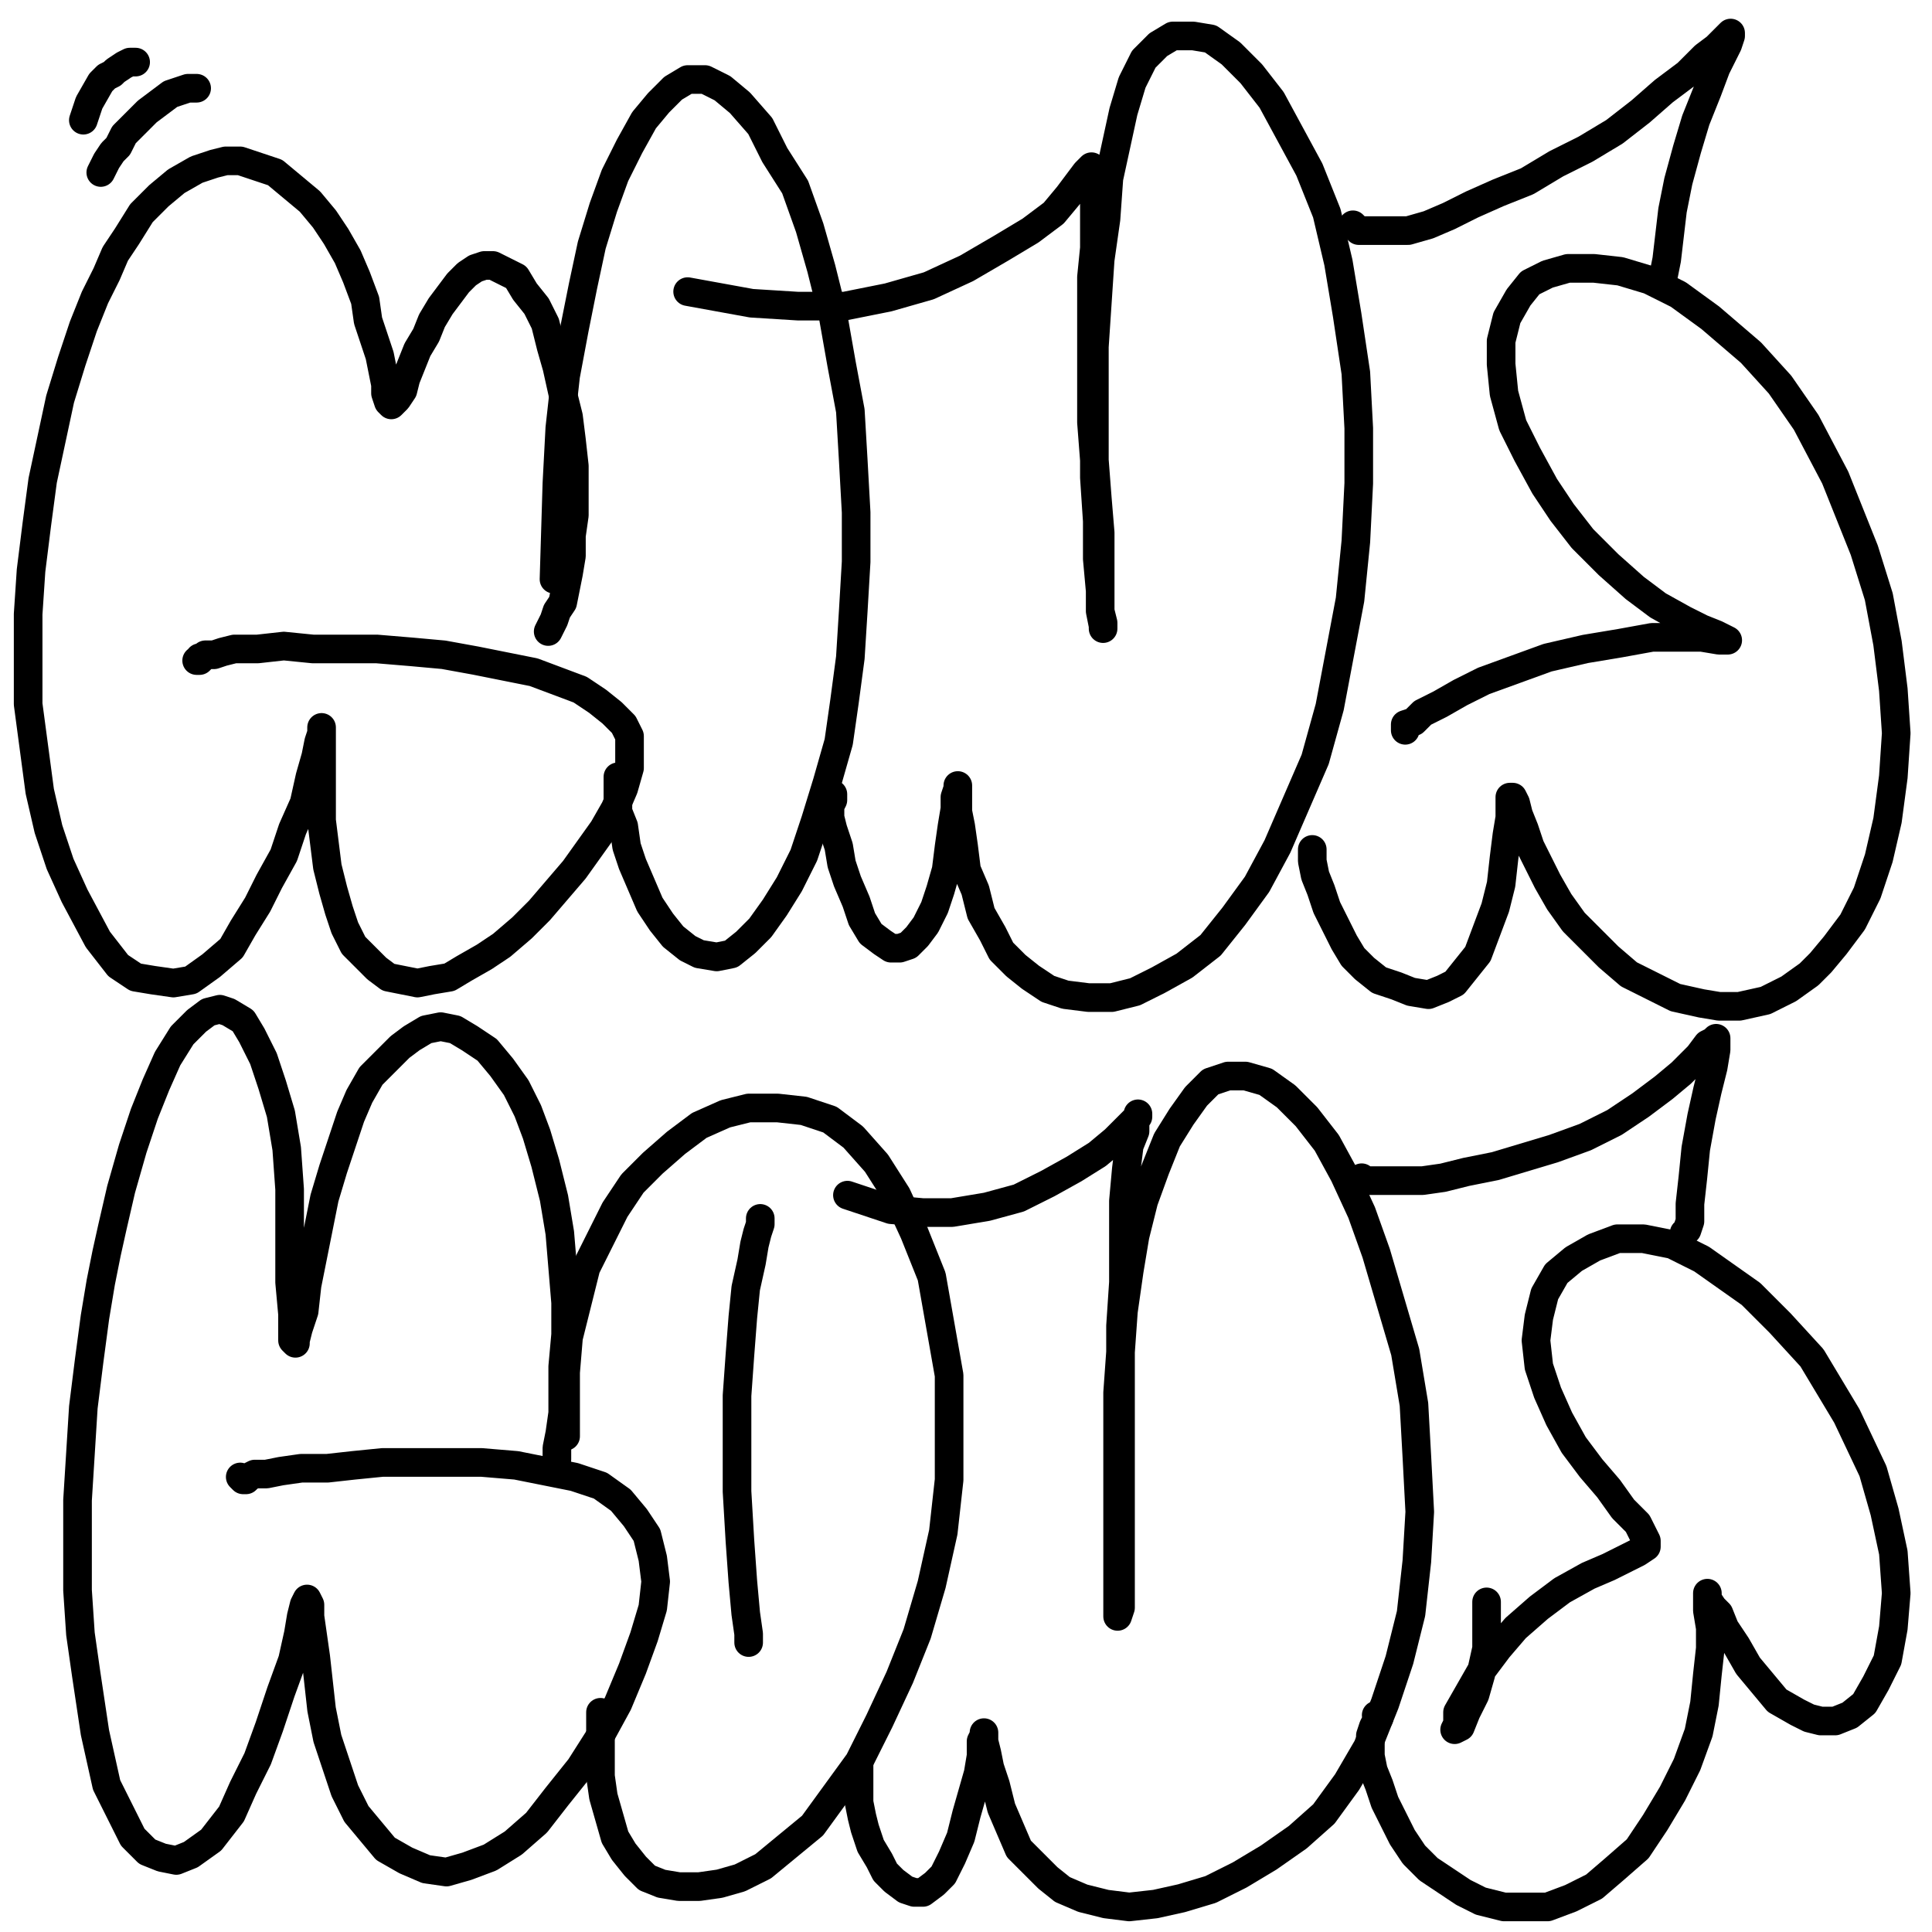 <?xml version="1.0" standalone="yes"?><svg width="1080px" height="1080px" xmlns="http://www.w3.org/2000/svg" version="1.1"><polyline points="306.439,353.028 308.063,349.78 309.687,346.532 311.311,341.66 314.559,336.788 316.183,328.667 317.807,320.547 319.431,310.803 319.431,299.434 321.055,288.066 321.055,273.449 321.055,260.457 319.431,245.84 317.807,232.848 314.559,219.855 311.311,205.239 308.063,193.87 304.815,180.878 299.943,171.133 293.446,163.013 288.574,154.893 282.078,151.645 275.582,148.397 270.71,148.397 265.837,150.021 260.965,153.269 256.093,158.141 251.221,164.637 246.349,171.133 241.476,179.254 238.228,187.374 233.356,195.494 230.108,203.615 226.86,211.735 225.236,218.231 221.988,223.103 220.364,224.727 218.74,226.351 217.116,224.727 215.492,219.855 215.492,214.983 213.868,206.863 212.243,198.743 208.995,188.998 205.747,179.254 204.123,167.885 199.251,154.893 194.379,143.524 187.882,132.156 181.386,122.412 173.266,112.667 163.522,104.547 153.777,96.427 144.033,93.179 134.288,89.93 126.168,89.93 119.672,91.555 109.928,94.803 98.559,101.299 88.815,109.419 79.07,119.163 70.95,132.156 64.454,141.9 59.582,153.269 53.086,166.261 46.589,182.502 40.093,201.991 33.597,223.103 28.725,245.84 23.852,268.577 20.604,292.938 17.356,318.923 15.732,343.284 15.732,369.269 15.732,393.63 18.98,417.991 22.228,442.351 27.101,463.464 33.597,482.953 41.717,500.818 54.71,525.179 66.078,539.795 75.822,546.291 85.567,547.915 96.935,549.539 106.68,547.915 118.048,539.795 129.416,530.051 135.913,518.682 144.033,505.69 150.529,492.697 158.649,478.081 163.522,463.464 170.018,448.848 173.266,434.231 176.514,422.863 178.138,414.743 179.762,409.87 179.762,406.622 179.762,406.622 179.762,408.246 179.762,411.494 179.762,417.991 179.762,426.111 179.762,435.855 179.762,447.224 179.762,458.592 181.386,471.585 183.01,484.577 186.258,497.57 189.507,508.938 192.755,518.682 197.627,528.427 204.123,534.923 210.619,541.419 217.116,546.291 225.236,547.915 233.356,549.539 241.476,547.915 251.221,546.291 259.341,541.419 270.71,534.923 280.454,528.427 291.822,518.682 301.567,508.938 311.311,497.57 321.055,486.201 329.176,474.833 337.296,463.464 343.792,452.096 348.664,440.727 351.913,429.359 351.913,421.239 351.913,411.494 348.664,404.998 342.168,398.502 334.048,392.006 324.303,385.509 298.319,375.765 265.837,369.269 247.973,366.021 230.108,364.397 210.619,362.773 192.755,362.773 174.89,362.773 158.649,361.149 144.033,362.773 131.04,362.773 124.544,364.397 119.672,366.021 114.8,366.021 113.176,367.645 111.552,367.645 111.552,369.269 109.928,369.269 111.552,369.269 111.552,369.269 113.176,367.645 " fill="none" stroke="#000000" stroke-width="16px" stroke-linecap="round" stroke-linejoin="round" /><polyline points="345.416,434.231 345.416,439.103 345.416,445.6 345.416,453.72 348.664,461.84 350.288,473.209 353.537,482.953 358.409,494.321 363.281,505.69 369.777,515.434 376.274,523.554 384.394,530.051 390.89,533.299 400.634,534.923 408.755,533.299 416.875,526.803 424.995,518.682 433.116,507.314 441.236,494.321 449.356,478.081 455.852,458.592 462.349,437.479 468.845,414.743 472.093,392.006 475.341,367.645 476.965,341.66 478.589,314.051 478.589,286.442 476.965,257.209 475.341,229.6 470.469,203.615 465.597,176.006 459.101,150.021 452.604,127.284 444.484,104.547 433.116,86.682 424.995,70.442 413.627,57.449 403.882,49.329 394.138,44.457 384.394,44.457 376.274,49.329 368.153,57.449 360.033,67.194 351.913,81.81 343.792,98.051 337.296,115.915 330.8,137.028 325.928,159.765 321.055,184.126 316.183,210.111 312.935,239.344 311.311,270.201 309.687,323.795 " fill="none" stroke="#000000" stroke-width="16px" stroke-linecap="round" stroke-linejoin="round" /><polyline points="465.597,443.976 465.597,443.976 465.597,443.976 465.597,447.224 463.973,450.472 463.973,456.968 465.597,463.464 468.845,473.209 470.469,482.953 473.717,492.697 478.589,504.066 481.837,513.81 486.71,521.93 493.206,526.803 498.078,530.051 502.95,530.051 507.822,528.427 512.694,523.554 517.567,517.058 522.439,507.314 525.687,497.57 528.935,486.201 530.559,473.209 532.183,461.84 533.807,452.096 533.807,445.6 535.431,440.727 535.431,439.103 535.431,440.727 535.431,445.6 535.431,453.72 537.055,461.84 538.679,473.209 540.303,486.201 545.176,497.57 548.424,510.562 554.92,521.93 559.792,531.675 567.913,539.795 576.033,546.291 585.777,552.788 595.522,556.036 608.514,557.66 621.507,557.66 634.499,554.412 647.491,547.915 662.108,539.795 676.725,528.427 689.717,512.186 702.71,494.321 714.078,473.209 735.191,424.487 743.311,395.254 754.679,335.163 757.928,302.682 759.552,270.201 759.552,239.344 757.928,208.487 753.055,176.006 748.183,146.773 741.687,119.163 731.943,94.803 710.83,55.825 699.461,41.209 688.093,29.84 676.725,21.72 666.98,20.096 655.612,20.096 647.491,24.968 639.371,33.088 632.875,46.081 628.003,62.321 619.883,99.675 618.258,122.412 615.01,145.149 613.386,169.509 611.762,193.87 611.762,218.231 611.762,242.592 611.762,266.953 613.386,291.314 613.386,312.427 615.01,330.291 615.01,341.66 616.634,349.78 616.634,351.404 616.634,348.156 615.01,341.66 615.01,331.915 615.01,315.675 615.01,297.81 613.386,278.321 611.762,257.209 610.138,236.096 610.138,214.983 610.138,192.246 610.138,172.757 610.138,154.893 611.762,138.652 611.762,124.036 611.762,112.667 610.138,101.299 610.138,96.427 610.138,94.803 610.138,93.179 606.89,96.427 597.146,109.419 589.025,119.163 576.033,128.908 559.792,138.652 540.303,150.021 519.191,159.765 496.454,166.261 472.093,171.133 446.108,171.133 420.123,169.509 384.394,163.013 " fill="none" stroke="#000000" stroke-width="16px" stroke-linecap="round" stroke-linejoin="round" /><polyline points="733.567,474.833 733.567,481.329 735.191,489.449 738.439,497.57 741.687,507.314 746.559,517.058 751.431,526.803 756.303,534.923 762.8,541.419 770.92,547.915 780.664,551.163 788.785,554.412 798.529,556.036 806.649,552.788 813.146,549.539 819.642,541.419 826.138,533.299 831.01,520.306 835.883,507.314 839.131,494.321 840.755,479.705 842.379,466.712 844.003,456.968 844.003,450.472 844.003,445.6 845.627,445.6 845.627,445.6 847.251,448.848 848.875,455.344 852.123,463.464 855.371,473.209 860.243,482.953 865.116,492.697 871.612,504.066 879.732,515.434 889.476,525.179 899.221,534.923 910.589,544.667 923.582,551.163 936.574,557.66 951.191,560.908 960.935,562.532 972.303,562.532 986.92,559.284 999.913,552.788 1011.281,544.667 1017.777,538.171 1025.898,528.427 1035.642,515.434 1043.762,499.194 1050.258,479.705 1055.131,458.592 1058.379,434.231 1060.003,409.87 1058.379,385.509 1055.131,359.524 1050.258,333.539 1042.138,307.555 1025.898,266.953 1009.657,236.096 995.04,214.983 978.8,197.118 956.063,177.63 938.198,164.637 921.958,156.517 905.717,151.645 891.101,150.021 876.484,150.021 865.116,153.269 855.371,158.141 848.875,166.261 842.379,177.63 839.131,190.622 839.131,203.615 840.755,219.855 845.627,237.72 853.747,253.96 863.491,271.825 873.236,286.442 884.604,301.058 899.221,315.675 913.837,328.667 926.83,338.412 941.446,346.532 951.191,351.404 959.311,354.652 962.559,356.276 965.807,357.9 960.935,357.9 951.191,356.276 939.822,356.276 923.582,356.276 905.717,359.524 886.228,362.773 865.116,367.645 847.251,374.141 829.386,380.637 816.394,387.134 805.025,393.63 795.281,398.502 790.409,403.374 785.537,404.998 785.537,406.622 785.537,408.246 785.537,408.246 785.537,404.998 " fill="none" stroke="#000000" stroke-width="16px" stroke-linecap="round" stroke-linejoin="round" /><polyline points="756.303,125.66 757.928,127.284 759.552,128.908 762.8,128.908 767.672,128.908 775.792,128.908 787.161,128.908 798.529,125.66 809.898,120.788 822.89,114.291 837.507,107.795 853.747,101.299 869.988,91.555 886.228,83.434 902.469,73.69 917.086,62.321 930.078,50.953 943.071,41.209 952.815,31.464 959.311,26.592 962.559,23.344 965.807,20.096 967.431,18.472 967.431,20.096 965.807,24.968 959.311,37.961 954.439,50.953 947.943,67.194 943.071,83.434 938.198,101.299 934.95,117.54 931.702,145.149 930.078,153.269 928.454,156.517 " fill="none" stroke="#000000" stroke-width="16px" stroke-linecap="round" stroke-linejoin="round" /><polyline points="309.687,820.758 309.687,820.758 311.311,815.885 311.311,809.389 312.935,801.269 314.559,789.9 314.559,778.532 314.559,763.915 316.183,746.051 316.183,728.186 314.559,708.697 312.935,689.209 309.687,669.72 304.815,650.231 299.943,633.991 295.07,620.998 288.574,608.006 280.454,596.637 272.334,586.893 262.589,580.397 254.469,575.524 246.349,573.9 238.228,575.524 230.108,580.397 223.612,585.269 215.492,593.389 207.371,601.509 200.875,612.878 196.003,624.246 191.131,638.863 186.258,653.479 181.386,669.72 178.138,685.961 174.89,702.201 171.642,718.442 170.018,733.058 166.77,742.803 165.146,749.299 165.146,750.923 163.522,749.299 163.522,742.803 163.522,734.682 161.898,716.818 161.898,703.825 161.898,679.464 161.898,664.848 160.274,642.111 157.025,622.622 152.153,606.382 147.281,591.765 140.785,578.773 135.913,570.652 127.792,565.78 122.92,564.156 116.424,565.78 109.928,570.652 101.807,578.773 93.687,591.765 87.191,606.382 80.695,622.622 74.198,642.111 67.702,664.848 62.83,685.961 59.582,700.577 56.334,716.818 53.086,736.306 49.837,760.667 46.589,786.652 44.965,812.637 43.341,838.622 43.341,862.983 43.341,888.968 44.965,913.329 48.213,936.066 53.086,968.547 59.582,997.78 67.702,1014.021 74.198,1027.013 82.319,1035.133 90.439,1038.382 98.559,1040.006 106.68,1036.757 118.048,1028.637 129.416,1014.021 135.913,999.404 144.033,983.163 150.529,965.299 157.025,945.81 163.522,927.946 166.77,913.329 168.394,903.585 170.018,897.088 171.642,893.84 171.642,893.84 173.266,897.088 173.266,903.585 174.89,914.953 176.514,926.321 178.138,940.938 179.762,955.554 183.01,971.795 187.882,986.412 192.755,1001.028 199.251,1014.021 207.371,1023.765 215.492,1033.509 226.86,1040.006 238.228,1044.878 249.597,1046.502 260.965,1043.254 273.958,1038.382 286.95,1030.261 299.943,1018.893 311.311,1004.276 324.303,988.036 335.672,970.171 345.416,952.306 353.537,932.818 360.033,914.953 364.905,898.712 366.529,884.096 364.905,871.103 361.657,858.111 355.161,848.366 347.04,838.622 335.672,830.502 321.055,825.63 304.815,822.382 288.574,819.134 269.086,817.509 251.221,817.509 233.356,817.509 213.868,817.509 197.627,819.134 183.01,820.758 168.394,820.758 157.025,822.382 148.905,824.006 142.409,824.006 139.161,825.63 137.537,827.254 135.913,827.254 135.913,827.254 135.913,827.254 134.288,825.63 " fill="none" stroke="#000000" stroke-width="16px" stroke-linecap="round" stroke-linejoin="round" /><polyline points="335.672,957.179 335.672,963.675 335.672,971.795 335.672,992.908 337.296,1004.276 340.544,1015.645 343.792,1027.013 348.664,1035.133 355.161,1043.254 361.657,1049.75 369.777,1052.998 379.522,1054.622 390.89,1054.622 402.258,1052.998 413.627,1049.75 426.619,1043.254 454.228,1020.517 467.221,1002.652 480.213,984.788 491.582,962.051 502.95,937.69 512.694,913.329 520.815,885.72 527.311,856.487 530.559,827.254 530.559,798.021 530.559,768.788 525.687,741.179 520.815,713.569 511.07,689.209 501.326,668.096 489.958,650.231 476.965,635.615 463.973,625.87 449.356,620.998 434.74,619.374 418.499,619.374 405.507,622.622 390.89,629.118 377.897,638.863 364.905,650.231 353.537,661.6 343.792,676.216 335.672,692.457 327.552,708.697 322.68,728.186 317.807,747.675 316.183,767.163 316.183,802.893 " fill="none" stroke="#000000" stroke-width="16px" stroke-linecap="round" stroke-linejoin="round" /><polyline points="424.995,681.088 424.995,684.337 423.371,689.209 421.747,695.705 420.123,705.449 416.875,720.066 415.251,736.306 413.627,757.419 412.003,780.156 412.003,806.141 412.003,833.75 413.627,861.359 415.251,884.096 416.875,901.961 418.499,913.329 418.499,918.201 " fill="none" stroke="#000000" stroke-width="16px" stroke-linecap="round" stroke-linejoin="round" /><polyline points="480.213,986.412 480.213,988.036 480.213,989.66 480.213,992.908 480.213,996.156 480.213,1002.652 480.213,1007.524 481.837,1015.645 483.461,1022.141 486.71,1031.885 491.582,1040.006 494.83,1046.502 499.702,1051.374 506.198,1056.246 511.07,1057.87 515.943,1057.87 522.439,1052.998 527.311,1048.126 532.183,1038.382 537.055,1027.013 540.303,1014.021 543.552,1002.652 546.8,991.284 548.424,981.539 548.424,973.419 550.048,970.171 550.048,968.547 550.048,970.171 550.048,973.419 551.672,979.915 553.296,988.036 556.544,997.78 559.792,1010.773 564.664,1022.141 569.537,1033.509 577.657,1041.63 585.777,1049.75 593.898,1056.246 605.266,1061.118 618.258,1064.367 631.251,1065.991 645.867,1064.367 660.484,1061.118 676.725,1056.246 692.965,1048.126 709.206,1038.382 725.446,1027.013 740.063,1014.021 753.055,996.156 764.424,976.667 774.168,952.306 782.288,927.946 788.785,901.961 792.033,872.727 793.657,845.118 792.033,814.261 790.409,785.028 785.537,755.795 777.416,728.186 769.296,700.577 761.176,677.84 751.431,656.727 741.687,638.863 730.319,624.246 718.95,612.878 707.582,604.758 696.213,601.509 686.469,601.509 676.725,604.758 668.604,612.878 660.484,624.246 652.364,637.239 645.867,653.479 639.371,671.344 634.499,690.833 631.251,710.321 628.003,733.058 626.379,755.795 624.755,778.532 624.755,802.893 624.755,825.63 624.755,849.991 624.755,871.103 624.755,887.344 624.755,898.712 624.755,903.585 624.755,903.585 626.379,898.712 626.379,890.592 626.379,875.976 626.379,858.111 626.379,836.998 626.379,815.885 626.379,793.149 626.379,767.163 626.379,741.179 628.003,716.818 628.003,694.081 628.003,671.344 629.627,653.479 631.251,640.487 634.499,632.366 634.499,625.87 636.123,624.246 636.123,622.622 636.123,624.246 634.499,625.87 629.627,630.742 623.131,637.239 613.386,645.359 600.394,653.479 585.777,661.6 569.537,669.72 551.672,674.592 532.183,677.84 515.943,677.84 498.078,676.216 473.717,668.096 " fill="none" stroke="#000000" stroke-width="16px" stroke-linecap="round" stroke-linejoin="round" /><polyline points="769.296,958.803 770.92,960.427 769.296,962.051 767.672,965.299 766.048,970.171 766.048,975.043 766.048,981.539 767.672,989.66 770.92,997.78 774.168,1007.524 779.04,1017.269 783.913,1027.013 790.409,1036.757 798.529,1044.878 808.274,1051.374 818.018,1057.87 827.762,1062.743 840.755,1065.991 853.747,1065.991 865.116,1065.991 878.108,1061.118 891.101,1054.622 902.469,1044.878 915.461,1033.509 925.206,1018.893 934.95,1002.652 943.071,986.412 949.567,968.547 952.815,952.306 954.439,936.066 956.063,921.449 956.063,910.081 954.439,900.337 954.439,893.84 954.439,892.216 954.439,890.592 954.439,893.84 957.687,898.712 960.935,901.961 964.183,910.081 970.679,919.825 977.176,931.194 985.296,940.938 993.416,950.682 1004.785,957.179 1011.281,960.427 1017.777,962.051 1025.898,962.051 1034.018,958.803 1042.138,952.306 1048.634,940.938 1055.131,927.946 1058.379,910.081 1060.003,890.592 1058.379,867.855 1053.507,845.118 1047.01,822.382 1032.394,791.524 1012.905,759.043 995.04,739.554 978.8,723.314 951.191,703.825 934.95,695.705 918.71,692.457 904.093,692.457 891.101,697.329 879.732,703.825 869.988,711.946 863.491,723.314 860.243,736.306 858.619,749.299 860.243,763.915 865.116,778.532 871.612,793.149 879.732,807.765 889.476,820.758 899.221,832.126 907.341,843.494 915.461,851.615 918.71,858.111 920.334,861.359 920.334,864.607 915.461,867.855 908.965,871.103 899.221,875.976 887.852,880.848 873.236,888.968 860.243,898.712 847.251,910.081 837.507,921.449 827.762,934.442 821.266,945.81 814.77,957.179 814.77,963.675 813.146,966.923 813.146,966.923 813.146,966.923 816.394,965.299 819.642,957.179 824.514,947.434 827.762,936.066 831.01,921.449 831.01,895.464 " fill="none" stroke="#000000" stroke-width="16px" stroke-linecap="round" stroke-linejoin="round" /><polyline points="761.176,658.351 762.8,659.976 764.424,659.976 769.296,659.976 775.792,659.976 783.913,659.976 795.281,659.976 806.649,658.351 819.642,655.103 835.883,651.855 852.123,646.983 868.364,642.111 886.228,635.615 902.469,627.494 917.086,617.75 930.078,608.006 939.822,599.885 949.567,590.141 954.439,583.645 957.687,582.021 959.311,580.397 959.311,582.021 959.311,586.893 957.687,596.637 954.439,609.63 951.191,624.246 947.943,642.111 946.319,658.351 944.694,672.968 944.694,682.712 943.071,687.585 941.446,689.209 " fill="none" stroke="#000000" stroke-width="16px" stroke-linecap="round" stroke-linejoin="round" /><polyline points="108.303,49.329 109.928,49.329 109.928,49.329 109.928,49.329 108.303,49.329 105.055,49.329 100.183,50.953 95.311,52.577 88.815,57.449 82.319,62.321 75.822,68.818 69.326,75.314 66.078,81.81 62.83,85.058 59.582,89.93 56.334,96.427 " fill="none" stroke="#000000" stroke-width="16px" stroke-linecap="round" stroke-linejoin="round" /><polyline points="75.822,34.712 74.198,34.712 72.574,34.712 69.326,36.337 64.454,39.585 62.83,41.209 59.582,42.833 56.334,46.081 49.837,57.449 48.213,62.321 46.589,67.194 " fill="none" stroke="#000000" stroke-width="16px" stroke-linecap="round" stroke-linejoin="round" /></svg>